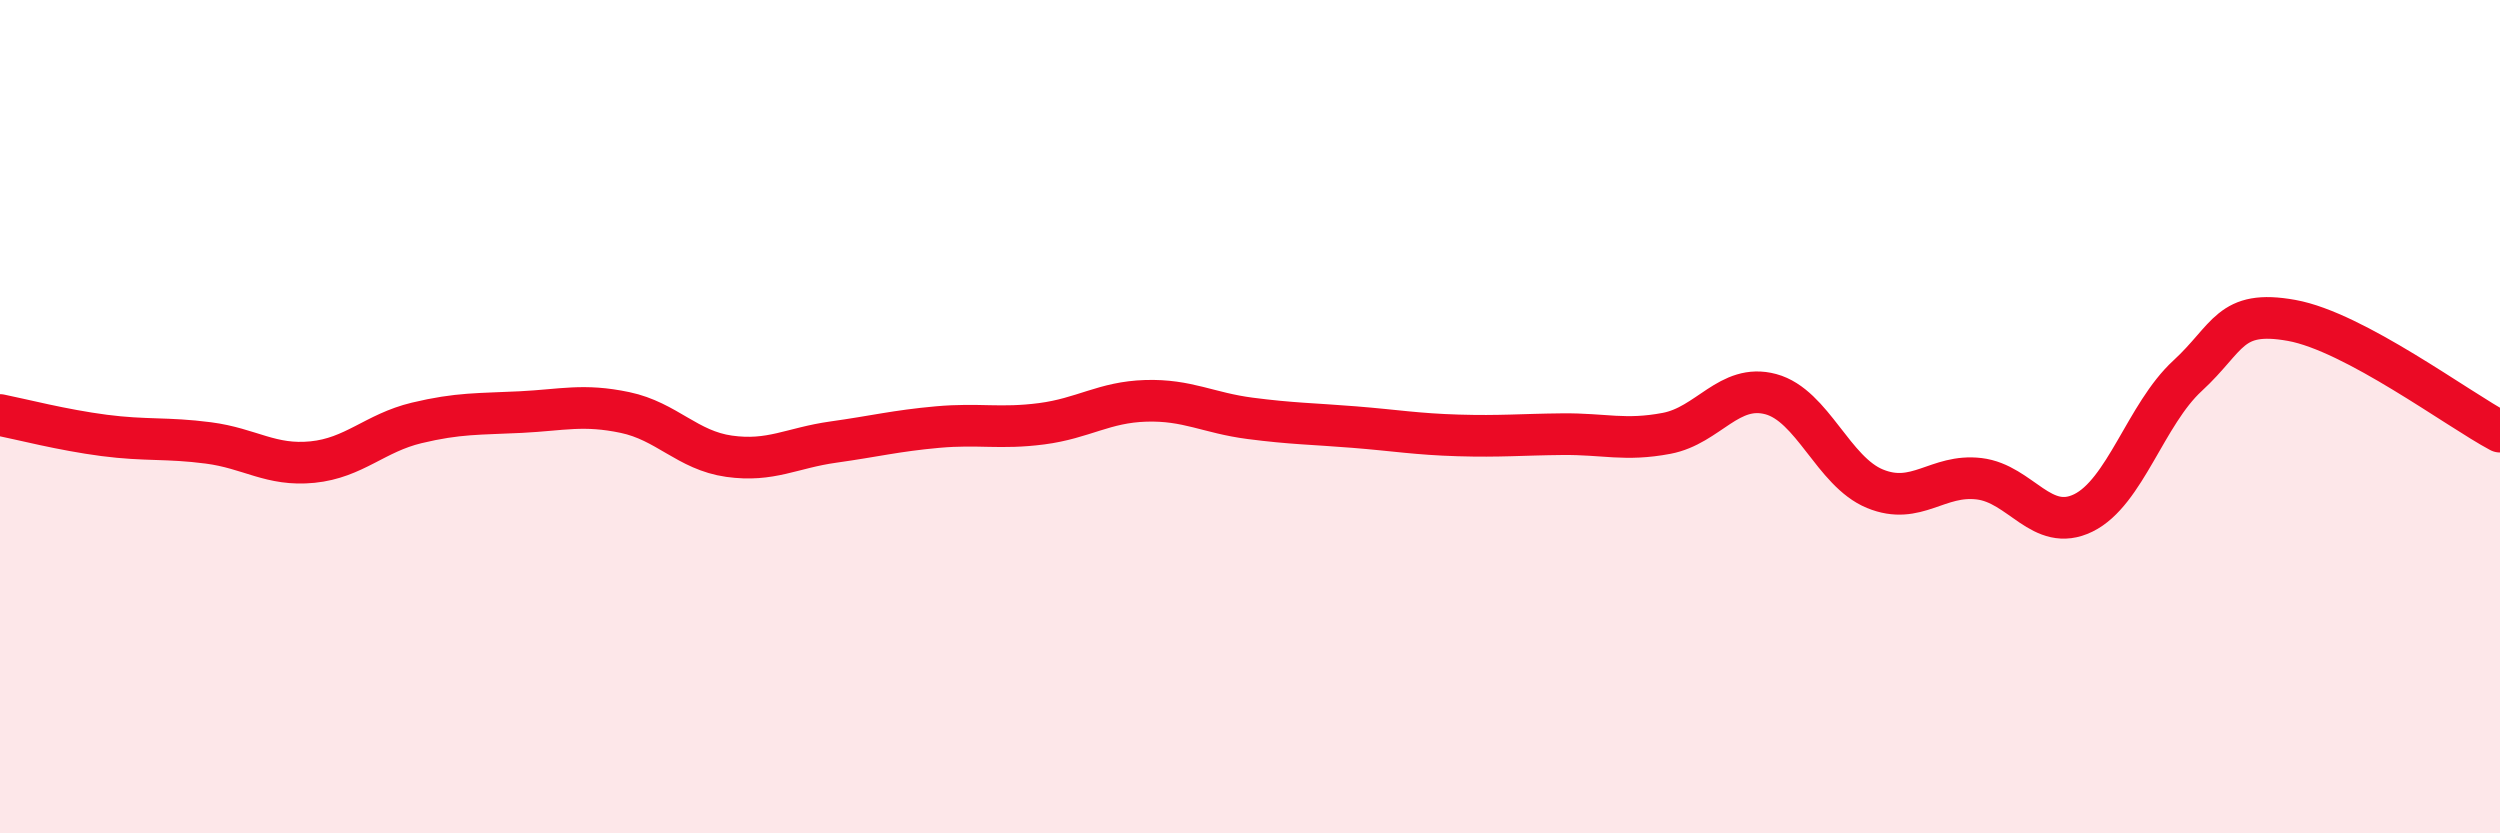 
    <svg width="60" height="20" viewBox="0 0 60 20" xmlns="http://www.w3.org/2000/svg">
      <path
        d="M 0,9.96 C 0.5,10.06 1.5,10.32 2.5,10.45 C 3.5,10.58 4,10.5 5,10.63 C 6,10.76 6.5,11.19 7.5,11.09 C 8.5,10.99 9,10.39 10,10.15 C 11,9.91 11.5,9.94 12.5,9.89 C 13.5,9.84 14,9.69 15,9.9 C 16,10.11 16.5,10.81 17.5,10.95 C 18.5,11.09 19,10.75 20,10.61 C 21,10.47 21.5,10.34 22.5,10.25 C 23.5,10.16 24,10.3 25,10.17 C 26,10.04 26.5,9.65 27.5,9.62 C 28.5,9.59 29,9.91 30,10.04 C 31,10.17 31.5,10.17 32.5,10.25 C 33.5,10.33 34,10.42 35,10.45 C 36,10.48 36.5,10.43 37.5,10.42 C 38.5,10.41 39,10.59 40,10.4 C 41,10.21 41.5,9.19 42.5,9.46 C 43.5,9.73 44,11.32 45,11.73 C 46,12.14 46.5,11.37 47.5,11.49 C 48.5,11.61 49,12.8 50,12.31 C 51,11.82 51.5,9.94 52.5,9.02 C 53.5,8.1 53.5,7.42 55,7.69 C 56.5,7.96 59,9.83 60,10.36L60 20L0 20Z"
        fill="#EB0A25"
        opacity="0.1"
        stroke-linecap="round"
        stroke-linejoin="round"
      />
      <path
        d="M 0,9.96 C 0.5,10.06 1.5,10.32 2.5,10.45 C 3.5,10.58 4,10.5 5,10.63 C 6,10.76 6.5,11.19 7.5,11.09 C 8.5,10.99 9,10.39 10,10.15 C 11,9.91 11.5,9.94 12.5,9.89 C 13.5,9.84 14,9.69 15,9.9 C 16,10.11 16.5,10.81 17.5,10.95 C 18.5,11.09 19,10.75 20,10.61 C 21,10.47 21.5,10.34 22.5,10.25 C 23.5,10.16 24,10.3 25,10.17 C 26,10.04 26.5,9.65 27.5,9.62 C 28.5,9.59 29,9.91 30,10.04 C 31,10.17 31.5,10.17 32.5,10.25 C 33.5,10.33 34,10.42 35,10.45 C 36,10.48 36.5,10.43 37.5,10.42 C 38.5,10.41 39,10.59 40,10.4 C 41,10.21 41.5,9.19 42.5,9.46 C 43.5,9.73 44,11.32 45,11.73 C 46,12.14 46.5,11.37 47.5,11.49 C 48.5,11.61 49,12.8 50,12.31 C 51,11.82 51.5,9.94 52.5,9.02 C 53.5,8.1 53.5,7.42 55,7.69 C 56.5,7.96 59,9.83 60,10.36"
        stroke="#EB0A25"
        stroke-width="1"
        fill="none"
        stroke-linecap="round"
        stroke-linejoin="round"
      />
    </svg>
  